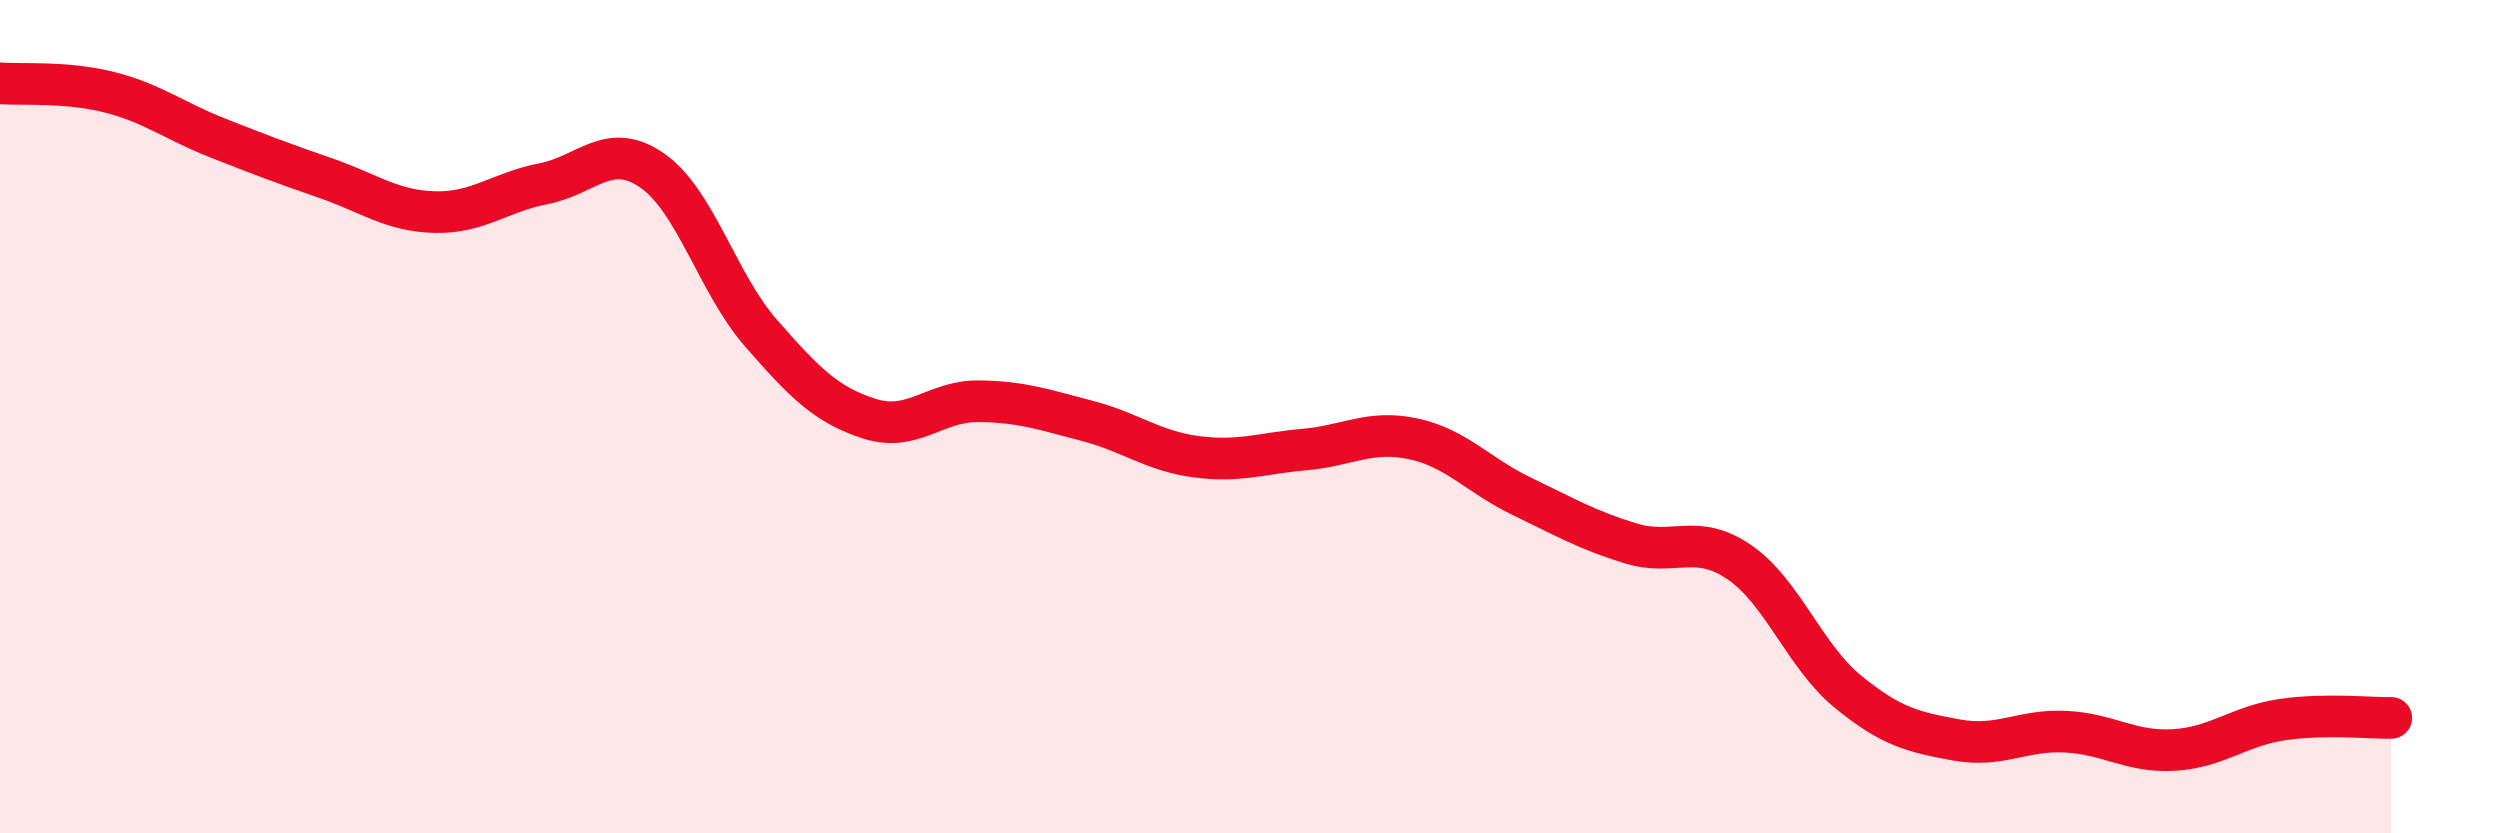 
    <svg width="60" height="20" viewBox="0 0 60 20" xmlns="http://www.w3.org/2000/svg">
      <path
        d="M 0,2 C 0.52,2.04 1.57,1.95 2.61,2.21 C 3.65,2.47 4.18,2.9 5.22,3.31 C 6.26,3.72 6.79,3.92 7.83,4.28 C 8.87,4.64 9.39,5.06 10.43,5.09 C 11.47,5.12 12,4.61 13.04,4.41 C 14.08,4.21 14.61,3.37 15.65,4.09 C 16.69,4.81 17.22,6.8 18.26,7.99 C 19.3,9.18 19.83,9.72 20.87,10.05 C 21.91,10.38 22.44,9.62 23.48,9.63 C 24.52,9.64 25.05,9.83 26.09,10.1 C 27.13,10.37 27.66,10.82 28.7,10.96 C 29.74,11.1 30.26,10.88 31.3,10.79 C 32.34,10.7 32.87,10.31 33.91,10.53 C 34.95,10.75 35.48,11.41 36.52,11.91 C 37.56,12.41 38.09,12.72 39.13,13.04 C 40.17,13.36 40.7,12.78 41.74,13.49 C 42.78,14.2 43.31,15.75 44.35,16.6 C 45.39,17.45 45.92,17.57 46.96,17.76 C 48,17.95 48.53,17.51 49.57,17.56 C 50.61,17.61 51.13,18.06 52.17,18 C 53.21,17.94 53.74,17.42 54.78,17.27 C 55.82,17.12 56.87,17.24 57.39,17.23L57.39 20L0 20Z"
        fill="#EB0A25"
        opacity="0.1"
        stroke-linecap="round"
        stroke-linejoin="round"
      />
      <path
        d="M 0,2 C 0.52,2.04 1.57,1.95 2.61,2.21 C 3.65,2.47 4.18,2.9 5.22,3.31 C 6.26,3.72 6.79,3.92 7.83,4.28 C 8.87,4.64 9.39,5.06 10.43,5.09 C 11.47,5.12 12,4.61 13.04,4.41 C 14.08,4.21 14.61,3.37 15.65,4.09 C 16.69,4.81 17.22,6.8 18.26,7.99 C 19.3,9.18 19.83,9.72 20.87,10.05 C 21.91,10.38 22.44,9.62 23.48,9.63 C 24.52,9.64 25.05,9.83 26.09,10.1 C 27.13,10.37 27.66,10.82 28.7,10.96 C 29.74,11.1 30.26,10.88 31.3,10.79 C 32.34,10.7 32.87,10.31 33.91,10.53 C 34.95,10.75 35.48,11.41 36.52,11.91 C 37.56,12.41 38.09,12.72 39.13,13.04 C 40.17,13.36 40.7,12.78 41.74,13.49 C 42.78,14.2 43.31,15.75 44.35,16.6 C 45.39,17.45 45.92,17.57 46.96,17.76 C 48,17.95 48.53,17.51 49.57,17.56 C 50.61,17.61 51.13,18.06 52.17,18 C 53.21,17.94 53.74,17.42 54.78,17.27 C 55.82,17.12 56.87,17.24 57.39,17.23"
        stroke="#EB0A25"
        stroke-width="1"
        fill="none"
        stroke-linecap="round"
        stroke-linejoin="round"
      />
    </svg>
  